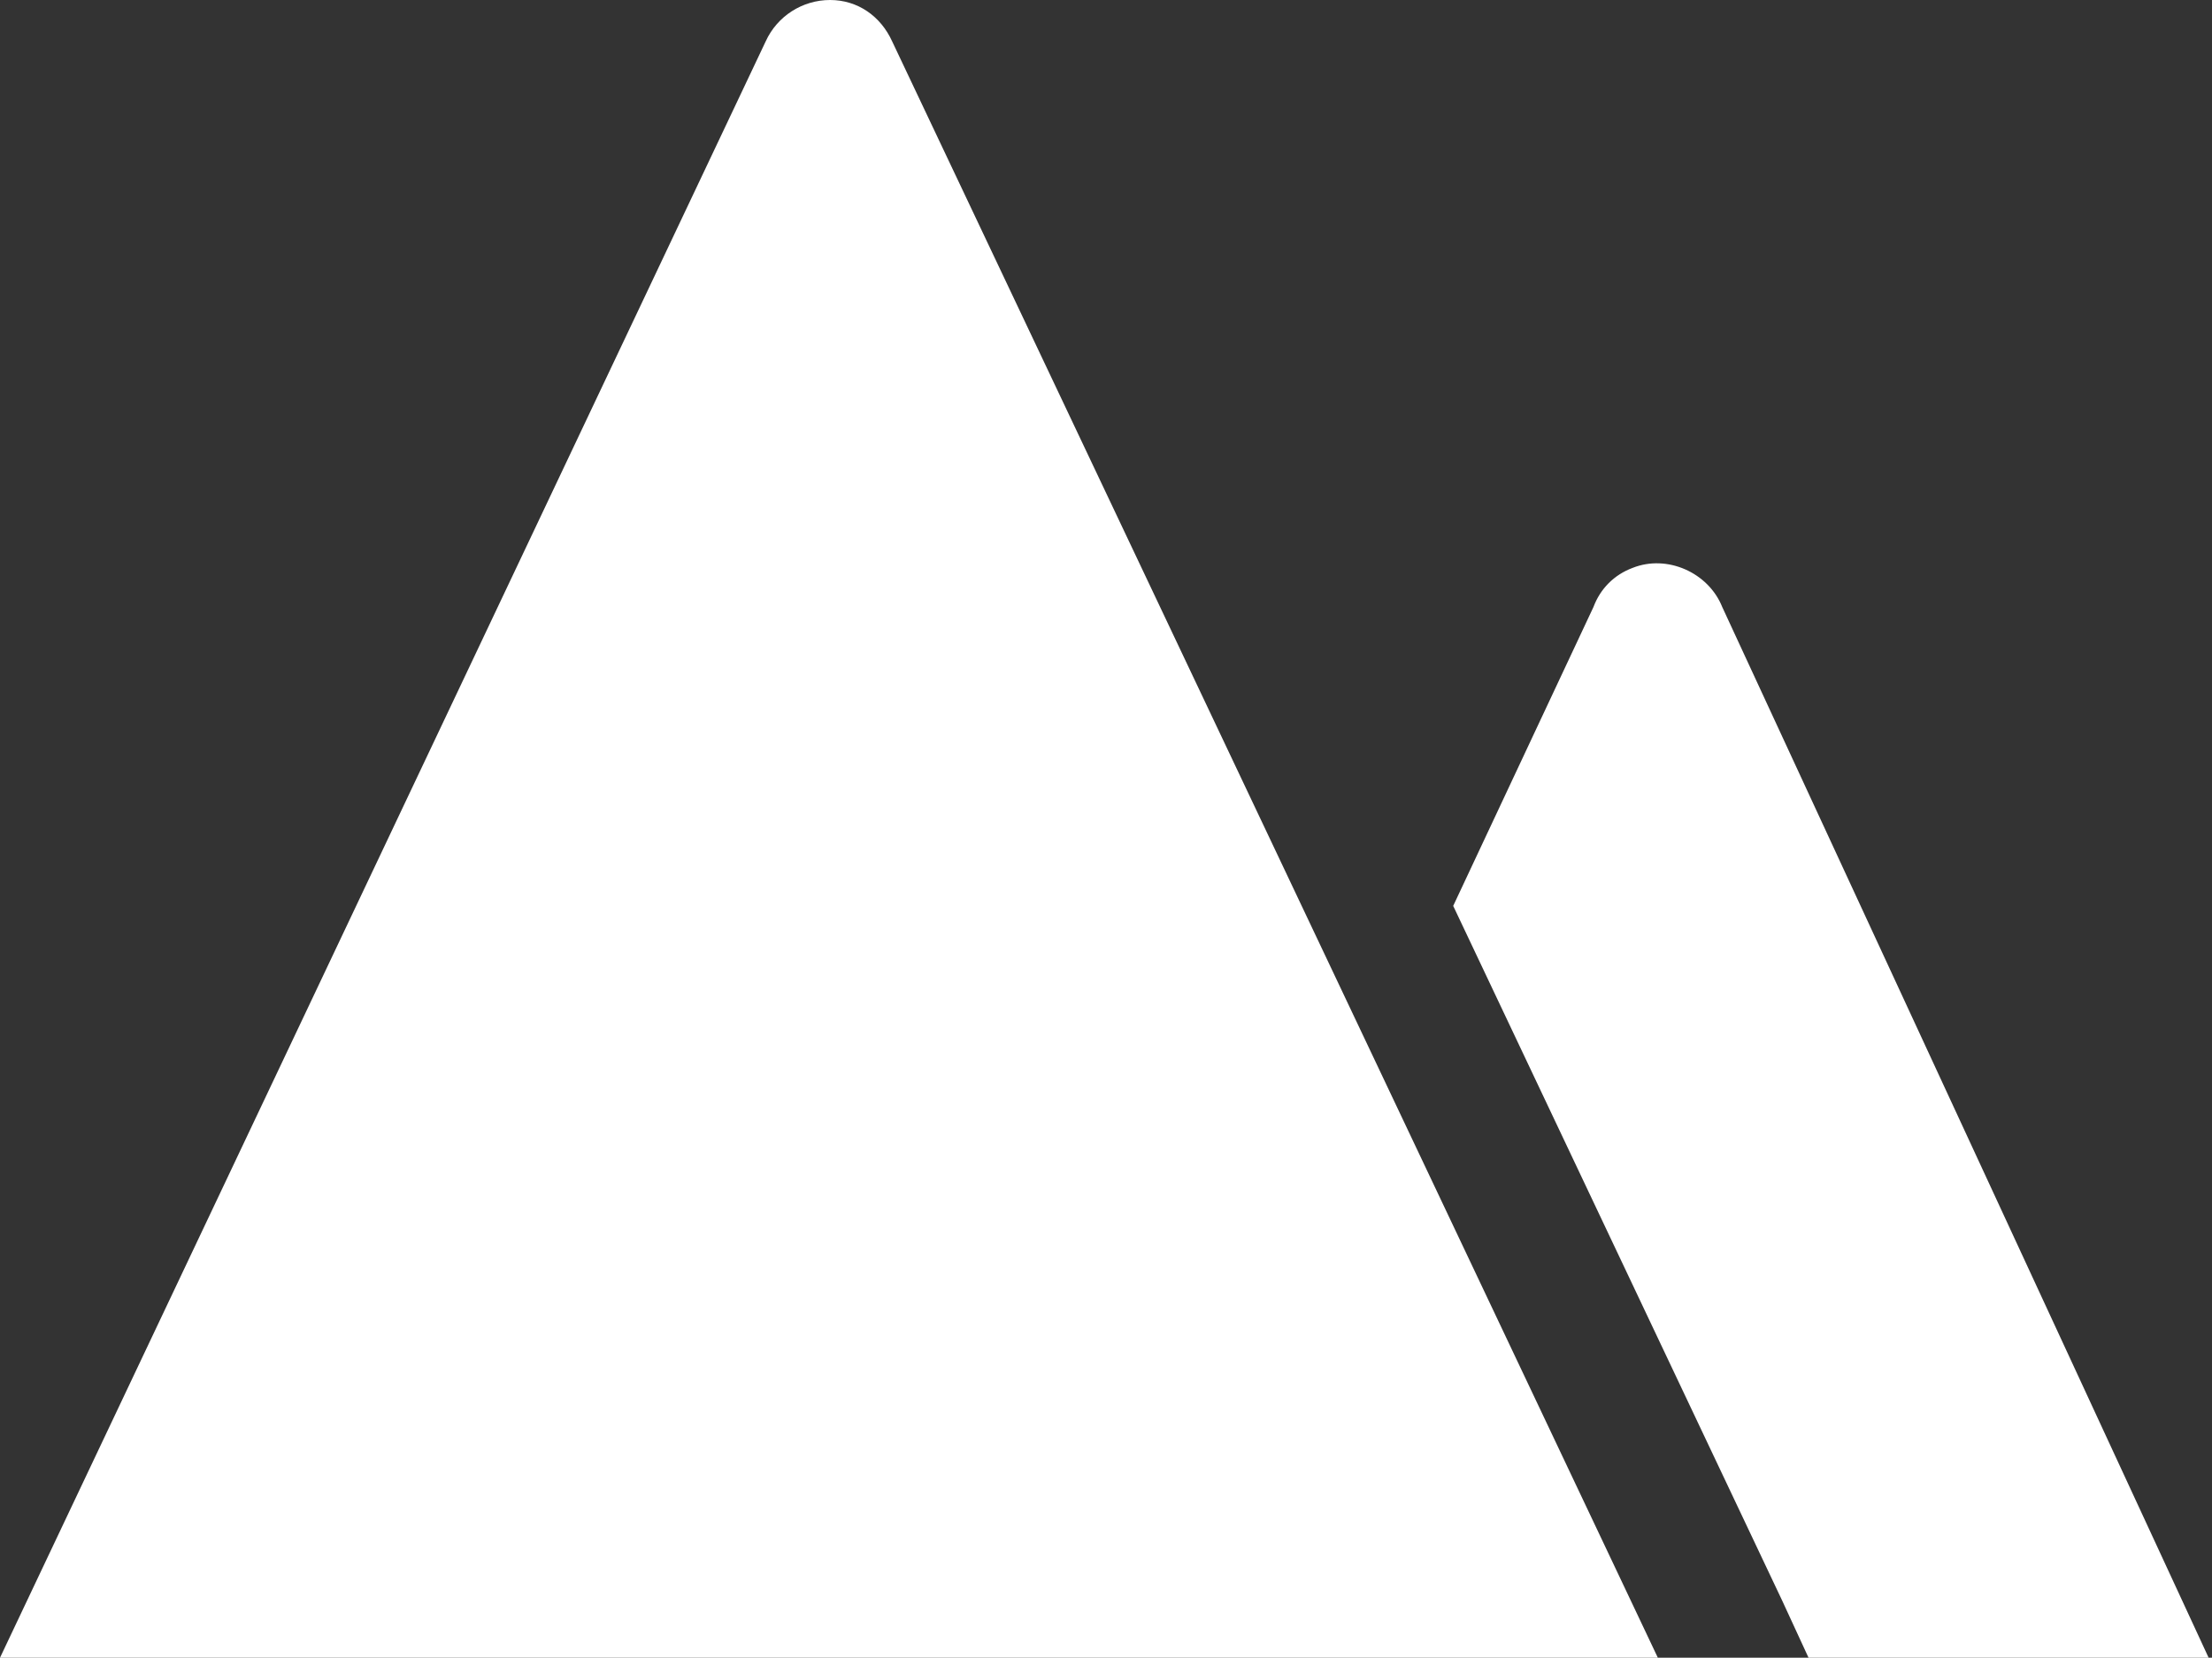 <?xml version="1.0" encoding="utf-8"?>
<!-- Generator: Adobe Illustrator 23.1.0, SVG Export Plug-In . SVG Version: 6.00 Build 0)  -->
<svg version="1.1" id="Layer_1" xmlns="http://www.w3.org/2000/svg" xmlns:xlink="http://www.w3.org/1999/xlink" x="0px" y="0px"
	 width="96.2px" height="72.1px" viewBox="0 0 96.2 72.1" style="enable-background:new 0 0 96.2 72.1;" xml:space="preserve">
<rect x="0" y="0" width="96.2" height="72.1" fill="#333333" stroke="none"/>
<style type="text/css">
	.st0{fill:#FFFFFF;}
</style>
<title>icon terrain 01</title>
<path class="st0" d="M74.9,26.4c-0.6-1.5-2.4-2.3-3.9-1.7c-0.8,0.3-1.4,0.9-1.7,1.7l-6.1,13l14.3,30.2l1.2,2.6h17.4L74.9,26.4z"/>
<path class="st0" d="M36.1,0c-1.2,0-2.3,0.7-2.8,1.8L0,72.1h72.1L38.8,1.8C38.3,0.7,37.3,0,36.1,0z"/>
</svg>
